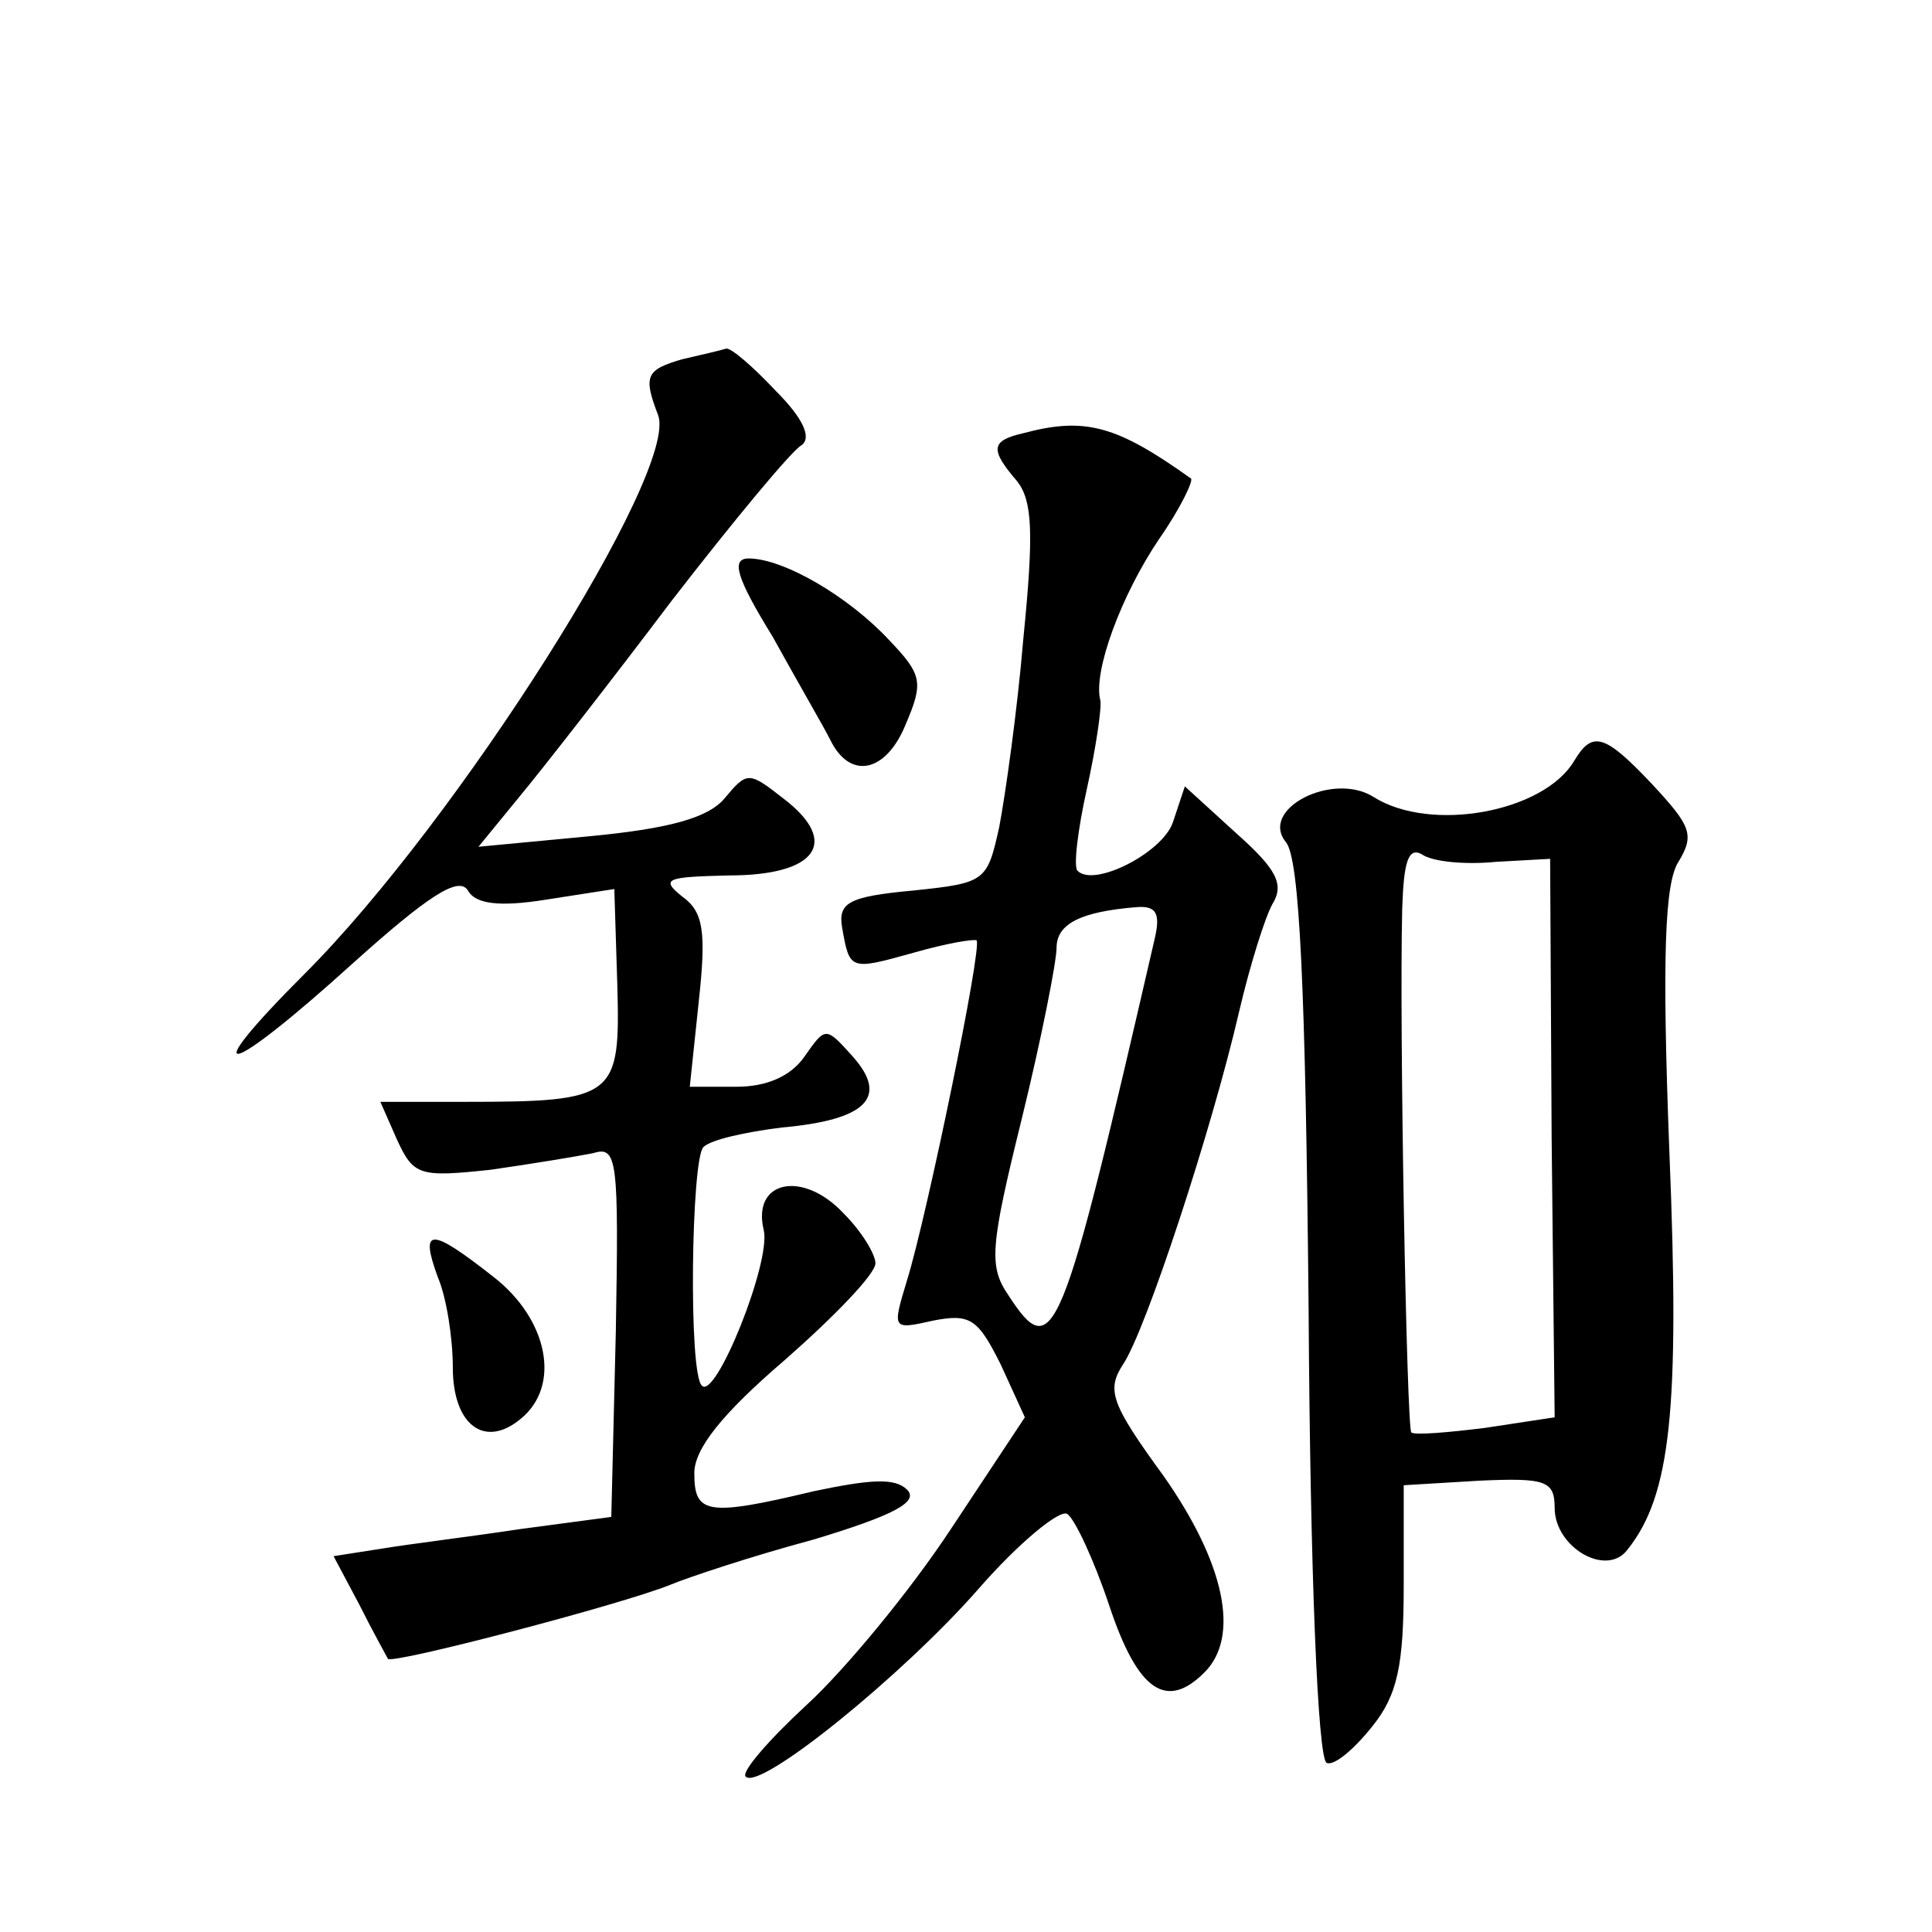 <?xml version="1.0" standalone="no"?>
<!DOCTYPE svg PUBLIC "-//W3C//DTD SVG 20010904//EN"
 "http://www.w3.org/TR/2001/REC-SVG-20010904/DTD/svg10.dtd">
<svg version="1.0" xmlns="http://www.w3.org/2000/svg"
 width="128pt" height="128pt" viewBox="0 0 128 128"
 preserveAspectRatio="xMidYMid meet">
<g transform="translate(0,128) scale(0.1,-0.1)"
fill="#0" stroke="none">
<path d="M452 1042 c-24 -7 -26 -11 -16 -37 14 -37 -133 -269 -234 -370 -74 -74
-53 -70 32 7 49 44 70 58 76 48 5 -9 21 -11 52 -6 l45 7 2 -64 c2 -74 -1 -77 -101
-77 l-56 0 11 -25 c11 -24 15 -25 62 -20 28 4 58 9 68 11 16 5 17 -4 15 -118 l-3
-123 -60 -8 c-33 -5 -74 -10 -92 -13 l-32 -5 17 -32 c9 -18 18 -34 19 -36 2 -4
155 36 187 49 12 5 54 19 95 30 53 16 70 25 62 33 -8 8 -24 7 -62 -1 -71 -17 -79
-15 -79 12 0 16 18 39 60 75 33 29 60 57 60 64 0 6 -9 21 -21 33 -27 29 -61 22
-53 -11 5 -21 -32 -113 -41 -103 -9 8 -7 150 1 158 5 5 28 10 52 13 56 5 71 20
47 47 -18 20 -18 20 -32 0 -9 -13 -25 -20 -45 -20 l-31 0 6 57 c5 46 3 59 -11 69
-15 12 -10 13 31 14 58 0 74 22 36 51 -23 18 -24 18 -39 0 -11 -13 -37 -20 -89
-25 l-74 -7 27 33 c15 18 61 77 101 130 41 53 80 100 86 103 7 5 1 18 -17 36 -15
16 -30 29 -33 28 -3 -1 -16 -4 -29 -7z M678 993 c-22 -5 -22 -11 -4 -32 10 -13
11 -34 4 -104 -4 -48 -12 -104 -16 -125 -8 -36 -9 -37 -57 -42 -43 -4 -50 -8 -47
-25 5 -28 5 -28 48 -16 21 6 39 9 41 8 4 -4 -33 -183 -46 -225 -10 -33 -10 -33
17 -27 25 5 30 1 45 -29 l16 -35 -49 -74 c-27 -41 -70 -93 -95 -116 -26 -24 -44
-45 -41 -48 9 -10 104 67 154 124 27 31 54 53 59 50 5 -3 18 -31 28 -61 19 -57
38 -69 63 -44 24 24 13 73 -27 130 -35 48 -38 57 -27 74 15 22 59 156 77 234 7
30 17 62 22 71 8 13 3 23 -24 47 l-34 31 -8 -24 c-7 -20 -52 -43 -63 -32 -3 2 0
27 6 54 6 27 10 54 9 59 -5 19 14 70 39 107 14 20 23 39 21 40 -49 35 -70 41 -111
30z m87 -335 c-62 -269 -67 -282 -97 -236 -13 19 -12 32 9 117 13 53 23 104 23
113 0 16 16 24 53 27 13 1 16 -4 12 -21z M512 858 c16 -29 34 -60 38 -68 13 -27
37 -22 50 10 12 28 11 33 -11 56 -27 29 -70 54 -93 54 -12 0 -8 -13 16 -52z M1043
776 c-20 -34 -95 -48 -133 -24 -27 17 -76 -8 -58 -30 9 -11 13 -96 15 -311 1 -170
6 -297 12 -299 5 -2 18 9 30 24 17 21 21 41 21 94 l0 66 50 3 c44 2 50 0 50 -18
0 -26 34 -46 48 -28 29 36 35 93 28 264 -5 130 -3 178 6 192 11 18 8 24 -17 51
-32 34 -40 36 -52 16z m-52 -67 l36 2 1 -185 2 -185 -46 -7 c-24 -3 -47 -5 -49
-3 -3 4 -8 267 -6 347 1 31 4 41 13 36 7 -5 29 -7 49 -5z M290 434 c6 -14 10 -41
10 -60 0 -38 21 -54 45 -34 27 22 18 66 -18 94 -42 33 -49 33 -37 0z"/>
</g>
</svg>
